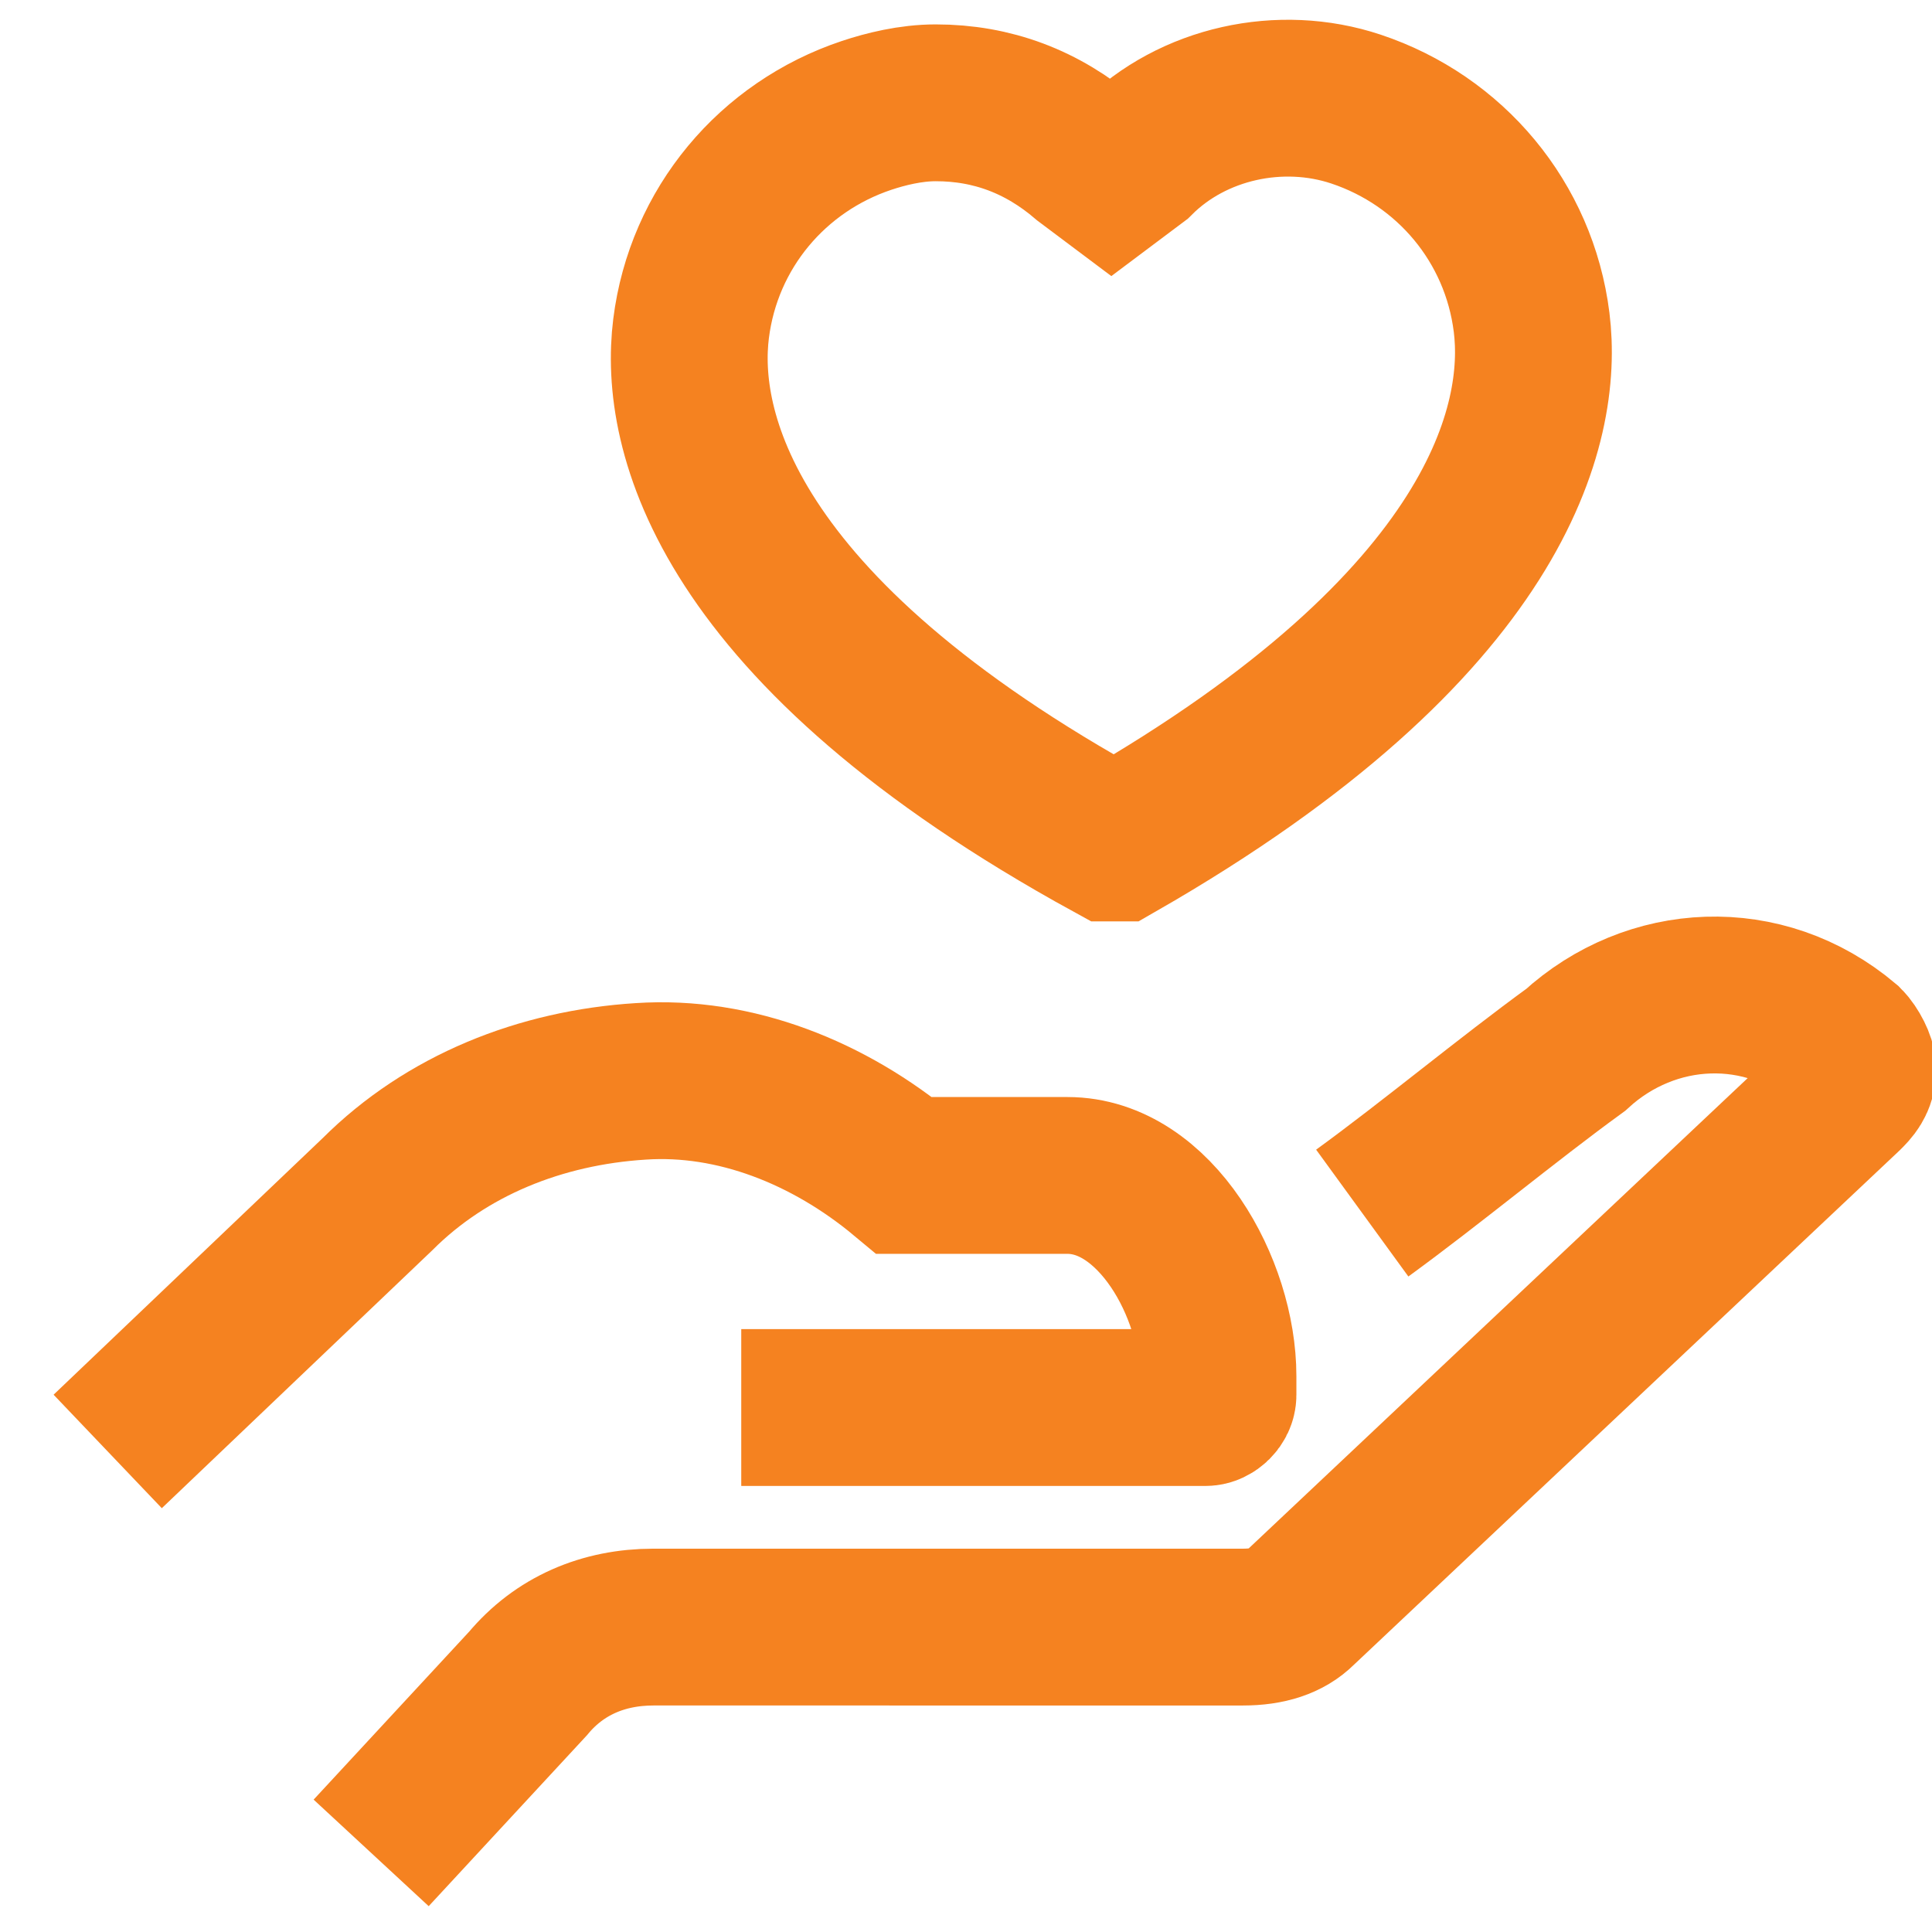 <?xml version="1.0" encoding="UTF-8"?>
<!-- Generator: Adobe Illustrator 28.0.0, SVG Export Plug-In . SVG Version: 6.00 Build 0)  -->
<svg xmlns="http://www.w3.org/2000/svg" xmlns:xlink="http://www.w3.org/1999/xlink" version="1.1" id="Layer_1" x="0px" y="0px" viewBox="0 0 30.8 30.8" style="enable-background:new 0 0 30.8 30.8;" xml:space="preserve">
<style type="text/css">
	.st0{fill:none;stroke:#F58220;stroke-width:2.5;}
</style>
<g id="ic-take_care" transform="translate(0.517 0.039)">
	<g id="Group_6147">
		<path id="Path_9419" class="st0" d="M21.2,19.3c1.1-0.8,2.3-1.8,3.4-2.6c1.2-1.1,3-1.2,4.3-0.1c0.1,0.1,0.2,0.3,0.2,0.4    c0,0.2-0.1,0.3-0.2,0.4l-8.7,8.2c-0.2,0.2-0.5,0.3-0.9,0.3H9.9c-0.8,0-1.5,0.3-2,0.9l-2.5,2.7"></path>
		<path id="Path_9420" class="st0" d="M1.2,23.1l4.3-4.1c1.1-1.1,2.6-1.7,4.2-1.8c1.5-0.1,3,0.5,4.2,1.5h2.6c1.4,0,2.4,1.8,2.4,3.2    v0.3c0,0.1-0.1,0.2-0.2,0.2l0,0h-7.4"></path>
		<path id="Path_9421" class="st0" d="M23.9,5.1c-0.2-1.6-1.3-2.9-2.8-3.4c-1.2-0.4-2.6-0.1-3.5,0.8l-0.4,0.3l-0.4-0.3    c-0.7-0.6-1.5-0.9-2.4-0.9c-0.4,0-0.8,0.1-1.1,0.2c-1.5,0.5-2.6,1.8-2.8,3.4c-0.2,1.6,0.5,4.8,6.7,8.2c0,0,0,0,0.1,0    C23.4,9.9,24.1,6.7,23.9,5.1z"></path>
	</g>
</g>
</svg>

